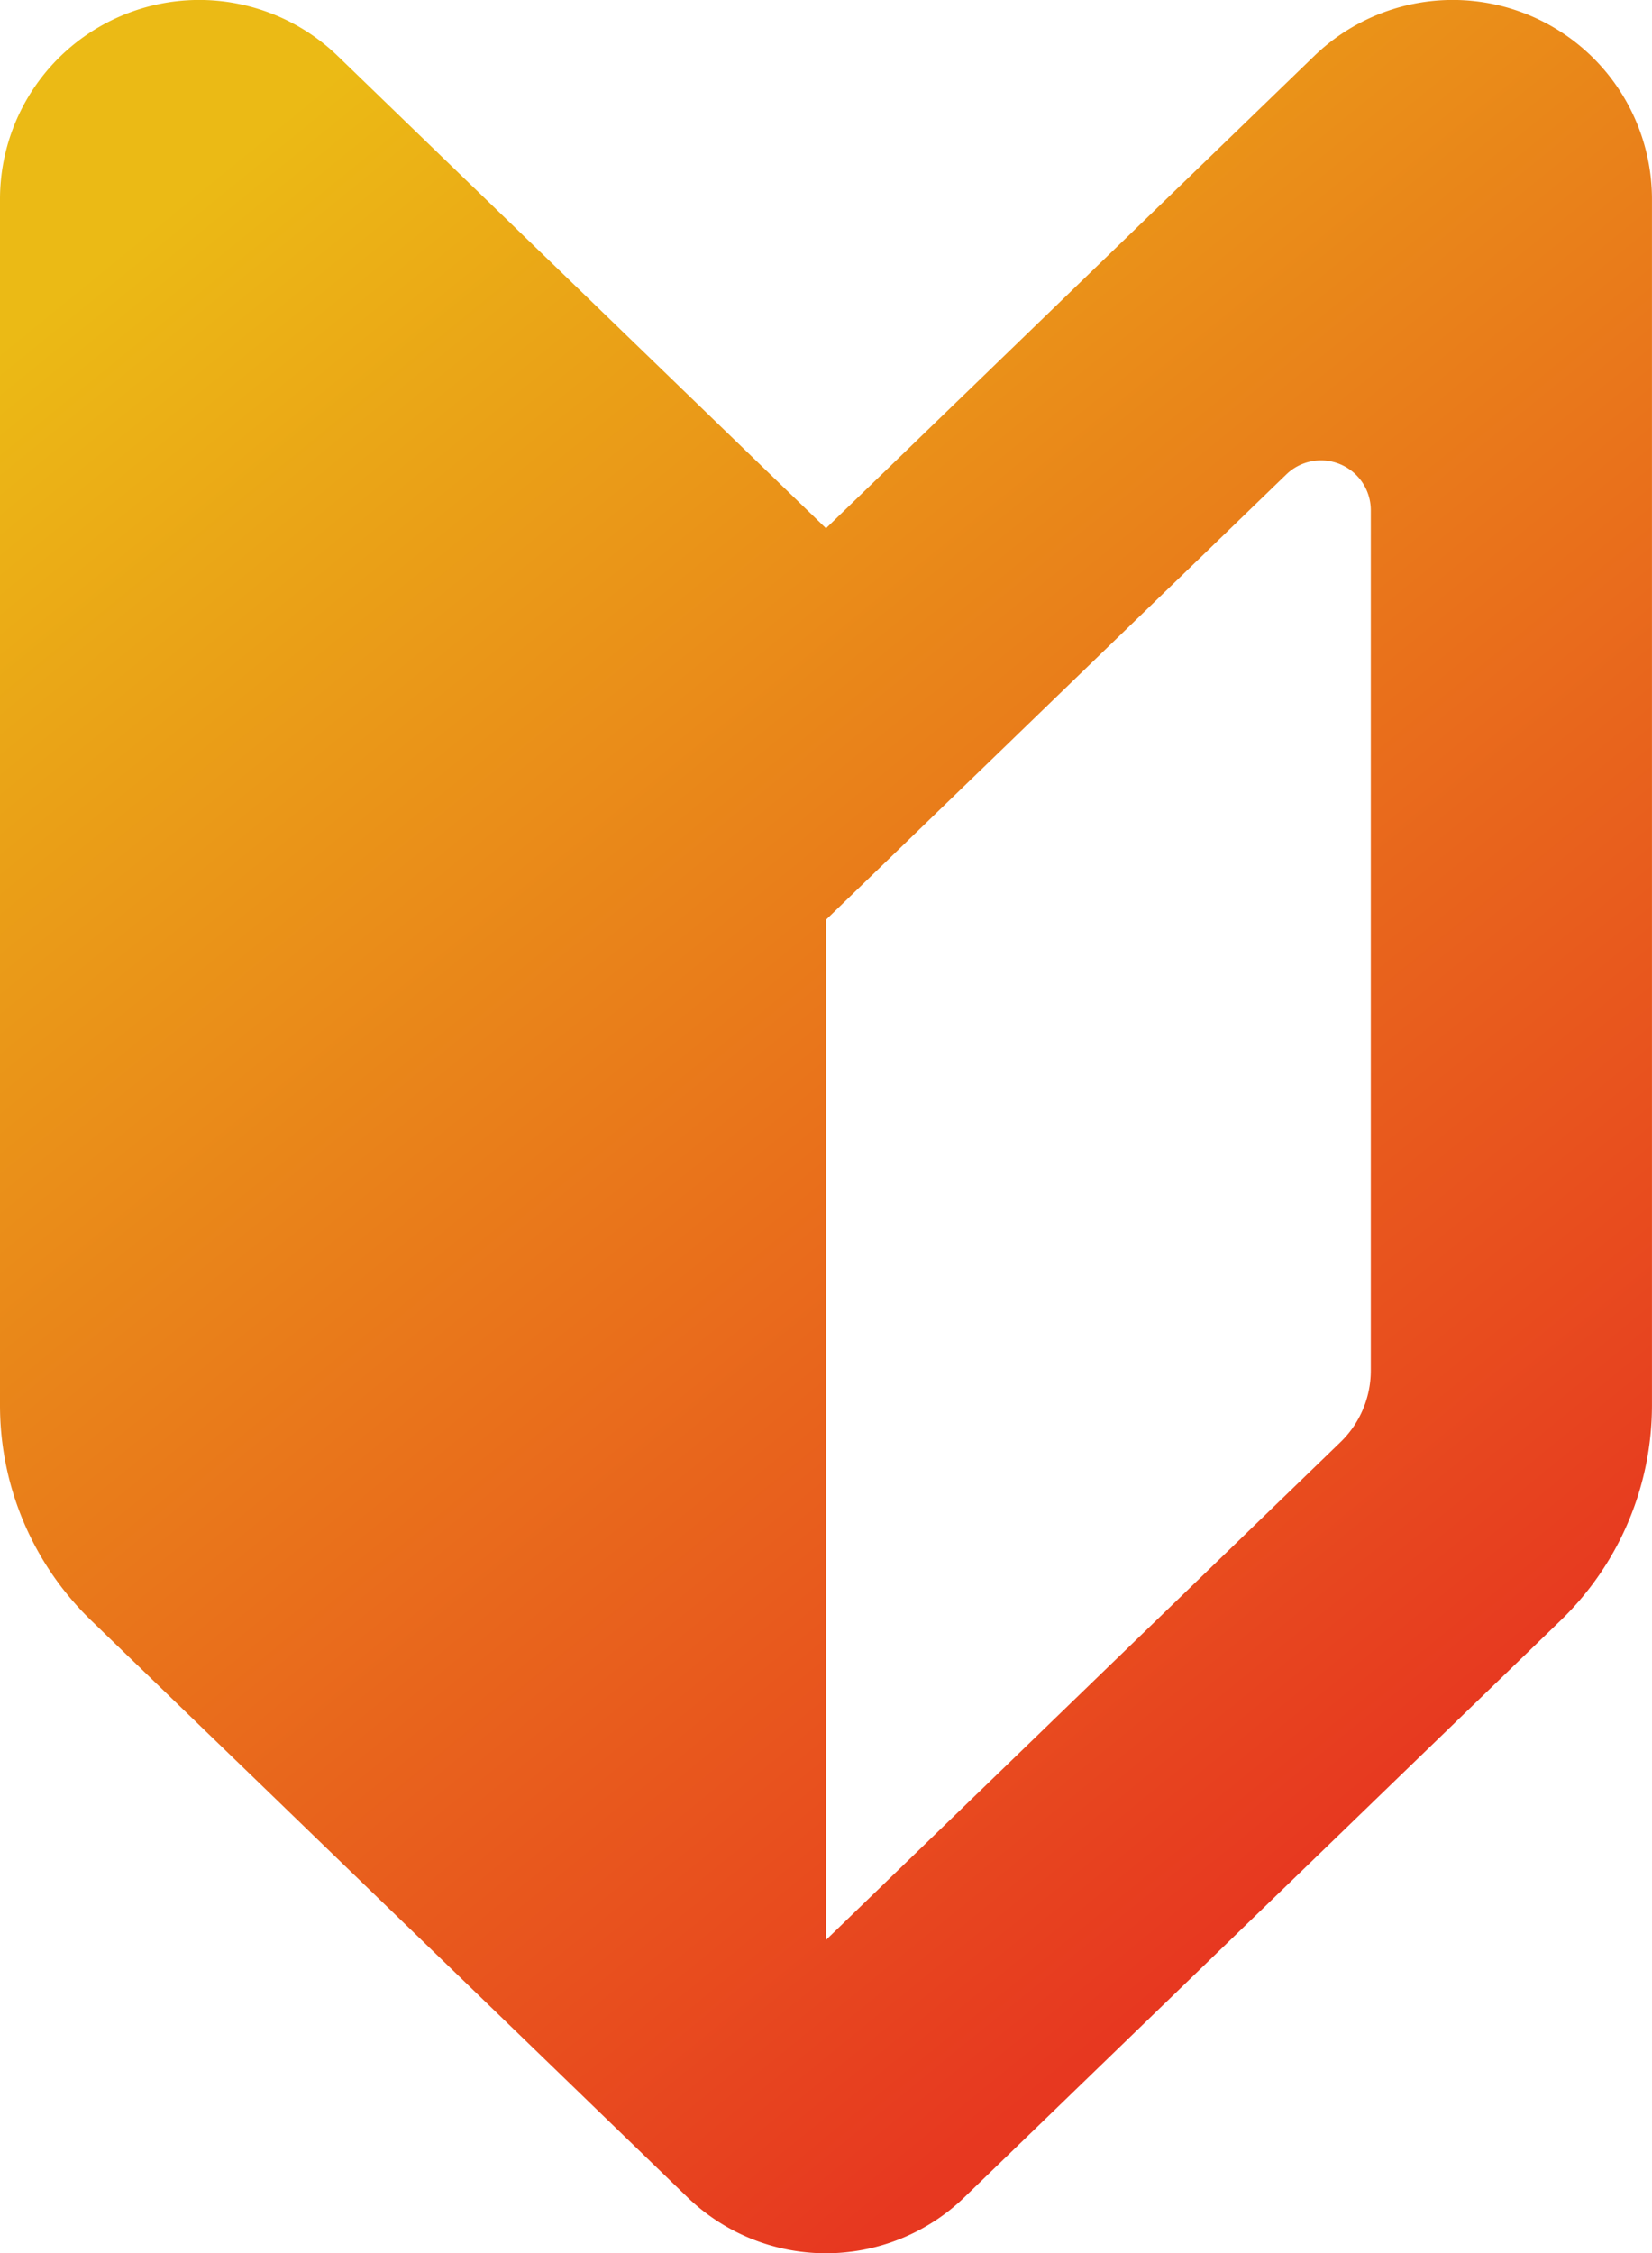 <svg xmlns="http://www.w3.org/2000/svg" xmlns:xlink="http://www.w3.org/1999/xlink" width="45.036" height="61.401" viewBox="0 0 45.036 61.401">
  <defs>
    <linearGradient id="linear-gradient" y1="0.16" x2="0.5" y2="1" gradientUnits="objectBoundingBox">
      <stop offset="0" stop-color="#ebba15"/>
      <stop offset="1" stop-color="#e73820"/>
    </linearGradient>
  </defs>
  <g id="初心者マークのアイコン素材" transform="translate(-79.964 -15.995)">
    <path id="パス_121" data-name="パス 121" d="M90.753,14.4,77.443,1.531a5.431,5.431,0,0,0-9.208,3.905V38.3a8.154,8.154,0,0,0,2.483,5.858L86.975,59.877a5.432,5.432,0,0,0,7.553,0l16.259-15.723a8.154,8.154,0,0,0,2.483-5.858V5.436a5.431,5.431,0,0,0-9.208-3.905ZM105.605,37.35a2.711,2.711,0,0,1-.828,1.953L90.753,52.867v-27.8l2.665-2.578,9.887-9.56a1.358,1.358,0,0,1,2.3.976Z" transform="translate(11.729 15.991)" fill="url(#linear-gradient)"/>
  </g>
</svg>
